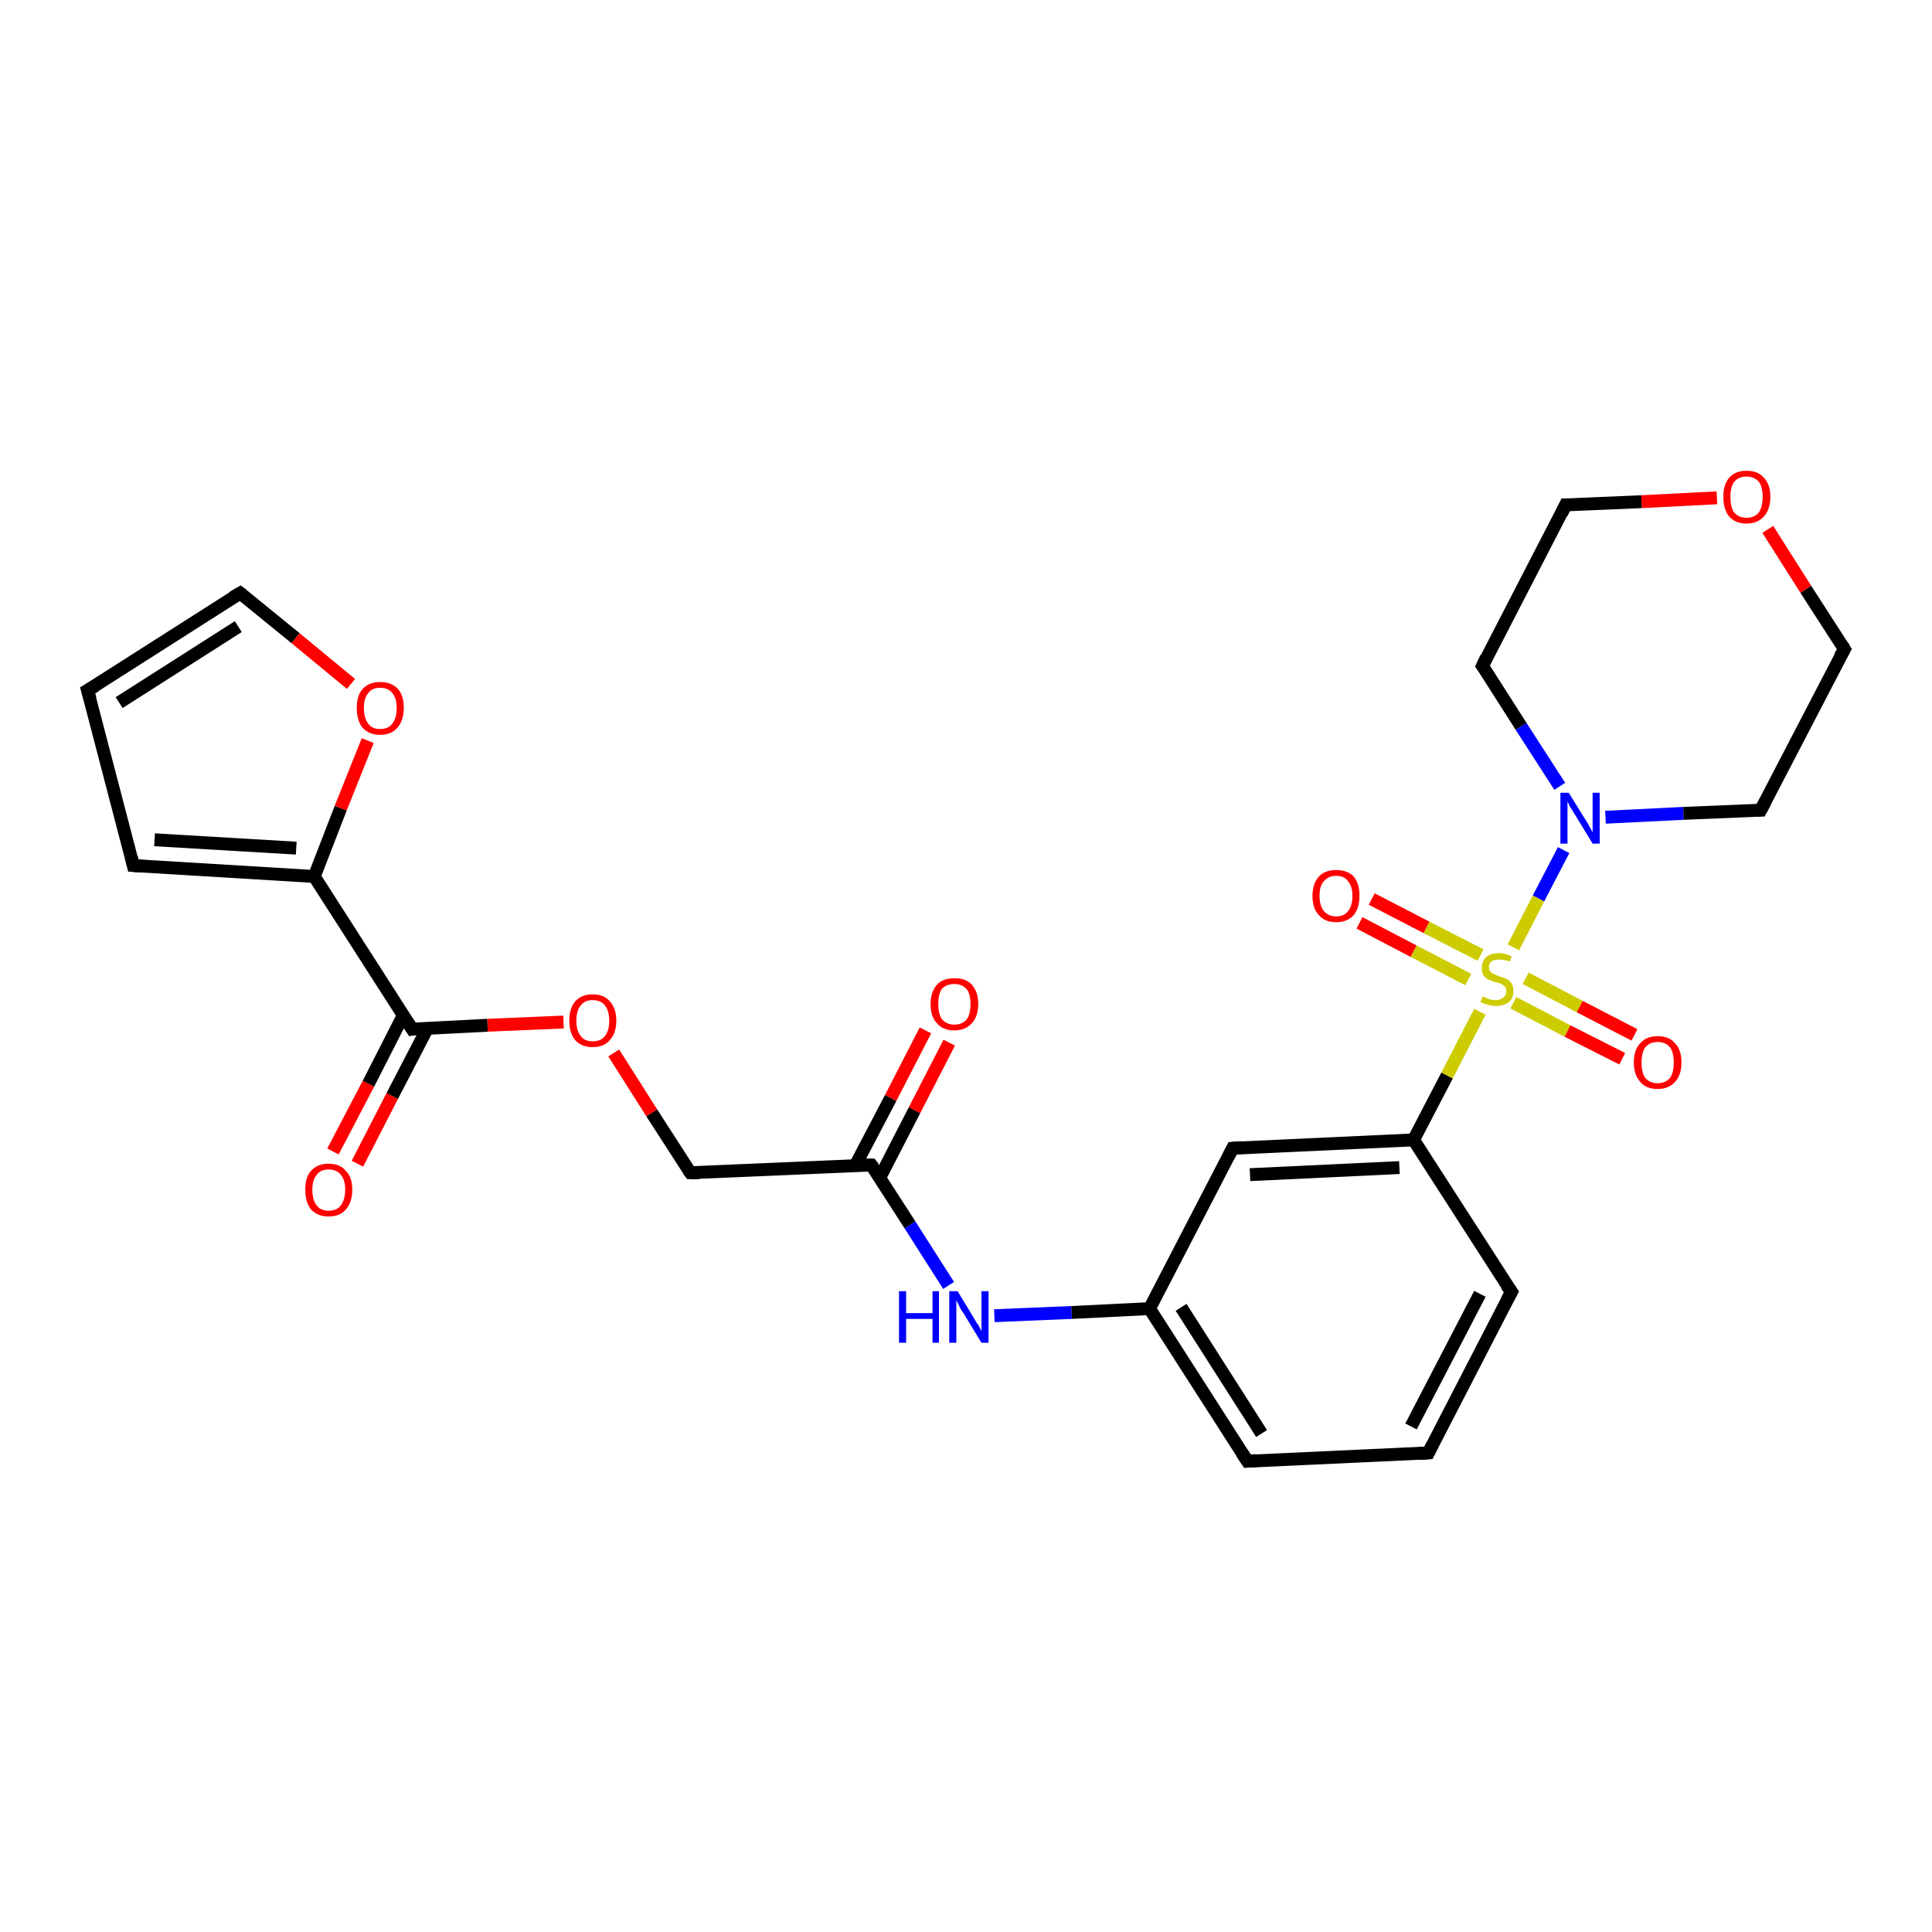 <?xml version='1.0' encoding='iso-8859-1'?>
<svg version='1.1' baseProfile='full'
              xmlns='http://www.w3.org/2000/svg'
                      xmlns:rdkit='http://www.rdkit.org/xml'
                      xmlns:xlink='http://www.w3.org/1999/xlink'
                  xml:space='preserve'
width='300px' height='300px' viewBox='0 0 300 300'>
<!-- END OF HEADER -->
<rect style='opacity:1.0;fill:#FFFFFF;stroke:none' width='300.0' height='300.0' x='0.0' y='0.0'> </rect>
<path class='bond-0 atom-0 atom-1' d='M 147.4,161.9 L 142.0,172.4' style='fill:none;fill-rule:evenodd;stroke:#FF0000;stroke-width:2.0px;stroke-linecap:butt;stroke-linejoin:miter;stroke-opacity:1' />
<path class='bond-0 atom-0 atom-1' d='M 142.0,172.4 L 136.6,182.9' style='fill:none;fill-rule:evenodd;stroke:#000000;stroke-width:2.0px;stroke-linecap:butt;stroke-linejoin:miter;stroke-opacity:1' />
<path class='bond-0 atom-0 atom-1' d='M 143.7,160.0 L 138.3,170.5' style='fill:none;fill-rule:evenodd;stroke:#FF0000;stroke-width:2.0px;stroke-linecap:butt;stroke-linejoin:miter;stroke-opacity:1' />
<path class='bond-0 atom-0 atom-1' d='M 138.3,170.5 L 132.8,181.0' style='fill:none;fill-rule:evenodd;stroke:#000000;stroke-width:2.0px;stroke-linecap:butt;stroke-linejoin:miter;stroke-opacity:1' />
<path class='bond-1 atom-1 atom-2' d='M 135.3,180.9 L 107.2,182.1' style='fill:none;fill-rule:evenodd;stroke:#000000;stroke-width:2.0px;stroke-linecap:butt;stroke-linejoin:miter;stroke-opacity:1' />
<path class='bond-2 atom-2 atom-3' d='M 107.2,182.1 L 101.2,172.8' style='fill:none;fill-rule:evenodd;stroke:#000000;stroke-width:2.0px;stroke-linecap:butt;stroke-linejoin:miter;stroke-opacity:1' />
<path class='bond-2 atom-2 atom-3' d='M 101.2,172.8 L 95.3,163.5' style='fill:none;fill-rule:evenodd;stroke:#FF0000;stroke-width:2.0px;stroke-linecap:butt;stroke-linejoin:miter;stroke-opacity:1' />
<path class='bond-3 atom-3 atom-4' d='M 87.5,158.7 L 75.7,159.2' style='fill:none;fill-rule:evenodd;stroke:#FF0000;stroke-width:2.0px;stroke-linecap:butt;stroke-linejoin:miter;stroke-opacity:1' />
<path class='bond-3 atom-3 atom-4' d='M 75.7,159.2 L 64.0,159.8' style='fill:none;fill-rule:evenodd;stroke:#000000;stroke-width:2.0px;stroke-linecap:butt;stroke-linejoin:miter;stroke-opacity:1' />
<path class='bond-4 atom-4 atom-5' d='M 62.6,157.7 L 57.2,168.3' style='fill:none;fill-rule:evenodd;stroke:#000000;stroke-width:2.0px;stroke-linecap:butt;stroke-linejoin:miter;stroke-opacity:1' />
<path class='bond-4 atom-4 atom-5' d='M 57.2,168.3 L 51.7,178.8' style='fill:none;fill-rule:evenodd;stroke:#FF0000;stroke-width:2.0px;stroke-linecap:butt;stroke-linejoin:miter;stroke-opacity:1' />
<path class='bond-4 atom-4 atom-5' d='M 66.4,159.6 L 60.9,170.2' style='fill:none;fill-rule:evenodd;stroke:#000000;stroke-width:2.0px;stroke-linecap:butt;stroke-linejoin:miter;stroke-opacity:1' />
<path class='bond-4 atom-4 atom-5' d='M 60.9,170.2 L 55.5,180.7' style='fill:none;fill-rule:evenodd;stroke:#FF0000;stroke-width:2.0px;stroke-linecap:butt;stroke-linejoin:miter;stroke-opacity:1' />
<path class='bond-5 atom-4 atom-6' d='M 64.0,159.8 L 48.8,136.1' style='fill:none;fill-rule:evenodd;stroke:#000000;stroke-width:2.0px;stroke-linecap:butt;stroke-linejoin:miter;stroke-opacity:1' />
<path class='bond-6 atom-6 atom-7' d='M 48.8,136.1 L 20.7,134.4' style='fill:none;fill-rule:evenodd;stroke:#000000;stroke-width:2.0px;stroke-linecap:butt;stroke-linejoin:miter;stroke-opacity:1' />
<path class='bond-6 atom-6 atom-7' d='M 46.0,131.7 L 24.0,130.4' style='fill:none;fill-rule:evenodd;stroke:#000000;stroke-width:2.0px;stroke-linecap:butt;stroke-linejoin:miter;stroke-opacity:1' />
<path class='bond-7 atom-7 atom-8' d='M 20.7,134.4 L 13.6,107.2' style='fill:none;fill-rule:evenodd;stroke:#000000;stroke-width:2.0px;stroke-linecap:butt;stroke-linejoin:miter;stroke-opacity:1' />
<path class='bond-8 atom-8 atom-9' d='M 13.6,107.2 L 37.3,92.1' style='fill:none;fill-rule:evenodd;stroke:#000000;stroke-width:2.0px;stroke-linecap:butt;stroke-linejoin:miter;stroke-opacity:1' />
<path class='bond-8 atom-8 atom-9' d='M 18.5,109.1 L 37.0,97.3' style='fill:none;fill-rule:evenodd;stroke:#000000;stroke-width:2.0px;stroke-linecap:butt;stroke-linejoin:miter;stroke-opacity:1' />
<path class='bond-9 atom-9 atom-10' d='M 37.3,92.1 L 45.9,99.1' style='fill:none;fill-rule:evenodd;stroke:#000000;stroke-width:2.0px;stroke-linecap:butt;stroke-linejoin:miter;stroke-opacity:1' />
<path class='bond-9 atom-9 atom-10' d='M 45.9,99.1 L 54.5,106.2' style='fill:none;fill-rule:evenodd;stroke:#FF0000;stroke-width:2.0px;stroke-linecap:butt;stroke-linejoin:miter;stroke-opacity:1' />
<path class='bond-10 atom-1 atom-11' d='M 135.3,180.9 L 141.3,190.2' style='fill:none;fill-rule:evenodd;stroke:#000000;stroke-width:2.0px;stroke-linecap:butt;stroke-linejoin:miter;stroke-opacity:1' />
<path class='bond-10 atom-1 atom-11' d='M 141.3,190.2 L 147.3,199.6' style='fill:none;fill-rule:evenodd;stroke:#0000FF;stroke-width:2.0px;stroke-linecap:butt;stroke-linejoin:miter;stroke-opacity:1' />
<path class='bond-11 atom-11 atom-12' d='M 154.4,204.3 L 166.4,203.8' style='fill:none;fill-rule:evenodd;stroke:#0000FF;stroke-width:2.0px;stroke-linecap:butt;stroke-linejoin:miter;stroke-opacity:1' />
<path class='bond-11 atom-11 atom-12' d='M 166.4,203.8 L 178.5,203.2' style='fill:none;fill-rule:evenodd;stroke:#000000;stroke-width:2.0px;stroke-linecap:butt;stroke-linejoin:miter;stroke-opacity:1' />
<path class='bond-12 atom-12 atom-13' d='M 178.5,203.2 L 193.7,226.9' style='fill:none;fill-rule:evenodd;stroke:#000000;stroke-width:2.0px;stroke-linecap:butt;stroke-linejoin:miter;stroke-opacity:1' />
<path class='bond-12 atom-12 atom-13' d='M 183.4,203.0 L 195.9,222.6' style='fill:none;fill-rule:evenodd;stroke:#000000;stroke-width:2.0px;stroke-linecap:butt;stroke-linejoin:miter;stroke-opacity:1' />
<path class='bond-13 atom-13 atom-14' d='M 193.7,226.9 L 221.8,225.6' style='fill:none;fill-rule:evenodd;stroke:#000000;stroke-width:2.0px;stroke-linecap:butt;stroke-linejoin:miter;stroke-opacity:1' />
<path class='bond-14 atom-14 atom-15' d='M 221.8,225.6 L 234.7,200.6' style='fill:none;fill-rule:evenodd;stroke:#000000;stroke-width:2.0px;stroke-linecap:butt;stroke-linejoin:miter;stroke-opacity:1' />
<path class='bond-14 atom-14 atom-15' d='M 219.1,221.5 L 229.8,200.9' style='fill:none;fill-rule:evenodd;stroke:#000000;stroke-width:2.0px;stroke-linecap:butt;stroke-linejoin:miter;stroke-opacity:1' />
<path class='bond-15 atom-15 atom-16' d='M 234.7,200.6 L 219.5,177.0' style='fill:none;fill-rule:evenodd;stroke:#000000;stroke-width:2.0px;stroke-linecap:butt;stroke-linejoin:miter;stroke-opacity:1' />
<path class='bond-16 atom-16 atom-17' d='M 219.5,177.0 L 224.7,167.0' style='fill:none;fill-rule:evenodd;stroke:#000000;stroke-width:2.0px;stroke-linecap:butt;stroke-linejoin:miter;stroke-opacity:1' />
<path class='bond-16 atom-16 atom-17' d='M 224.7,167.0 L 229.8,157.1' style='fill:none;fill-rule:evenodd;stroke:#CCCC00;stroke-width:2.0px;stroke-linecap:butt;stroke-linejoin:miter;stroke-opacity:1' />
<path class='bond-17 atom-17 atom-18' d='M 235.0,155.7 L 243.4,160.1' style='fill:none;fill-rule:evenodd;stroke:#CCCC00;stroke-width:2.0px;stroke-linecap:butt;stroke-linejoin:miter;stroke-opacity:1' />
<path class='bond-17 atom-17 atom-18' d='M 243.4,160.1 L 251.9,164.4' style='fill:none;fill-rule:evenodd;stroke:#FF0000;stroke-width:2.0px;stroke-linecap:butt;stroke-linejoin:miter;stroke-opacity:1' />
<path class='bond-17 atom-17 atom-18' d='M 236.9,151.9 L 245.3,156.3' style='fill:none;fill-rule:evenodd;stroke:#CCCC00;stroke-width:2.0px;stroke-linecap:butt;stroke-linejoin:miter;stroke-opacity:1' />
<path class='bond-17 atom-17 atom-18' d='M 245.3,156.3 L 253.8,160.7' style='fill:none;fill-rule:evenodd;stroke:#FF0000;stroke-width:2.0px;stroke-linecap:butt;stroke-linejoin:miter;stroke-opacity:1' />
<path class='bond-18 atom-17 atom-19' d='M 229.9,148.3 L 221.5,144.0' style='fill:none;fill-rule:evenodd;stroke:#CCCC00;stroke-width:2.0px;stroke-linecap:butt;stroke-linejoin:miter;stroke-opacity:1' />
<path class='bond-18 atom-17 atom-19' d='M 221.5,144.0 L 213.0,139.6' style='fill:none;fill-rule:evenodd;stroke:#FF0000;stroke-width:2.0px;stroke-linecap:butt;stroke-linejoin:miter;stroke-opacity:1' />
<path class='bond-18 atom-17 atom-19' d='M 228.0,152.1 L 219.5,147.7' style='fill:none;fill-rule:evenodd;stroke:#CCCC00;stroke-width:2.0px;stroke-linecap:butt;stroke-linejoin:miter;stroke-opacity:1' />
<path class='bond-18 atom-17 atom-19' d='M 219.5,147.7 L 211.1,143.3' style='fill:none;fill-rule:evenodd;stroke:#FF0000;stroke-width:2.0px;stroke-linecap:butt;stroke-linejoin:miter;stroke-opacity:1' />
<path class='bond-19 atom-17 atom-20' d='M 235.0,147.1 L 238.9,139.5' style='fill:none;fill-rule:evenodd;stroke:#CCCC00;stroke-width:2.0px;stroke-linecap:butt;stroke-linejoin:miter;stroke-opacity:1' />
<path class='bond-19 atom-17 atom-20' d='M 238.9,139.5 L 242.8,132.0' style='fill:none;fill-rule:evenodd;stroke:#0000FF;stroke-width:2.0px;stroke-linecap:butt;stroke-linejoin:miter;stroke-opacity:1' />
<path class='bond-20 atom-20 atom-21' d='M 249.3,126.9 L 261.4,126.3' style='fill:none;fill-rule:evenodd;stroke:#0000FF;stroke-width:2.0px;stroke-linecap:butt;stroke-linejoin:miter;stroke-opacity:1' />
<path class='bond-20 atom-20 atom-21' d='M 261.4,126.3 L 273.4,125.8' style='fill:none;fill-rule:evenodd;stroke:#000000;stroke-width:2.0px;stroke-linecap:butt;stroke-linejoin:miter;stroke-opacity:1' />
<path class='bond-21 atom-21 atom-22' d='M 273.4,125.8 L 286.4,100.8' style='fill:none;fill-rule:evenodd;stroke:#000000;stroke-width:2.0px;stroke-linecap:butt;stroke-linejoin:miter;stroke-opacity:1' />
<path class='bond-22 atom-22 atom-23' d='M 286.4,100.8 L 280.4,91.5' style='fill:none;fill-rule:evenodd;stroke:#000000;stroke-width:2.0px;stroke-linecap:butt;stroke-linejoin:miter;stroke-opacity:1' />
<path class='bond-22 atom-22 atom-23' d='M 280.4,91.5 L 274.5,82.2' style='fill:none;fill-rule:evenodd;stroke:#FF0000;stroke-width:2.0px;stroke-linecap:butt;stroke-linejoin:miter;stroke-opacity:1' />
<path class='bond-23 atom-23 atom-24' d='M 266.6,77.3 L 254.9,77.9' style='fill:none;fill-rule:evenodd;stroke:#FF0000;stroke-width:2.0px;stroke-linecap:butt;stroke-linejoin:miter;stroke-opacity:1' />
<path class='bond-23 atom-23 atom-24' d='M 254.9,77.9 L 243.1,78.4' style='fill:none;fill-rule:evenodd;stroke:#000000;stroke-width:2.0px;stroke-linecap:butt;stroke-linejoin:miter;stroke-opacity:1' />
<path class='bond-24 atom-24 atom-25' d='M 243.1,78.4 L 230.2,103.4' style='fill:none;fill-rule:evenodd;stroke:#000000;stroke-width:2.0px;stroke-linecap:butt;stroke-linejoin:miter;stroke-opacity:1' />
<path class='bond-25 atom-16 atom-26' d='M 219.5,177.0 L 191.4,178.3' style='fill:none;fill-rule:evenodd;stroke:#000000;stroke-width:2.0px;stroke-linecap:butt;stroke-linejoin:miter;stroke-opacity:1' />
<path class='bond-25 atom-16 atom-26' d='M 217.3,181.3 L 194.1,182.4' style='fill:none;fill-rule:evenodd;stroke:#000000;stroke-width:2.0px;stroke-linecap:butt;stroke-linejoin:miter;stroke-opacity:1' />
<path class='bond-26 atom-10 atom-6' d='M 57.1,115.0 L 52.9,125.5' style='fill:none;fill-rule:evenodd;stroke:#FF0000;stroke-width:2.0px;stroke-linecap:butt;stroke-linejoin:miter;stroke-opacity:1' />
<path class='bond-26 atom-10 atom-6' d='M 52.9,125.5 L 48.8,136.1' style='fill:none;fill-rule:evenodd;stroke:#000000;stroke-width:2.0px;stroke-linecap:butt;stroke-linejoin:miter;stroke-opacity:1' />
<path class='bond-27 atom-26 atom-12' d='M 191.4,178.3 L 178.5,203.2' style='fill:none;fill-rule:evenodd;stroke:#000000;stroke-width:2.0px;stroke-linecap:butt;stroke-linejoin:miter;stroke-opacity:1' />
<path class='bond-28 atom-25 atom-20' d='M 230.2,103.4 L 236.2,112.8' style='fill:none;fill-rule:evenodd;stroke:#000000;stroke-width:2.0px;stroke-linecap:butt;stroke-linejoin:miter;stroke-opacity:1' />
<path class='bond-28 atom-25 atom-20' d='M 236.2,112.8 L 242.2,122.1' style='fill:none;fill-rule:evenodd;stroke:#0000FF;stroke-width:2.0px;stroke-linecap:butt;stroke-linejoin:miter;stroke-opacity:1' />
<path d='M 133.9,180.9 L 135.3,180.9 L 135.6,181.3' style='fill:none;stroke:#000000;stroke-width:2.0px;stroke-linecap:butt;stroke-linejoin:miter;stroke-opacity:1;' />
<path d='M 108.6,182.1 L 107.2,182.1 L 106.9,181.7' style='fill:none;stroke:#000000;stroke-width:2.0px;stroke-linecap:butt;stroke-linejoin:miter;stroke-opacity:1;' />
<path d='M 64.5,159.7 L 64.0,159.8 L 63.2,158.6' style='fill:none;stroke:#000000;stroke-width:2.0px;stroke-linecap:butt;stroke-linejoin:miter;stroke-opacity:1;' />
<path d='M 22.1,134.5 L 20.7,134.4 L 20.4,133.1' style='fill:none;stroke:#000000;stroke-width:2.0px;stroke-linecap:butt;stroke-linejoin:miter;stroke-opacity:1;' />
<path d='M 14.0,108.6 L 13.6,107.2 L 14.8,106.5' style='fill:none;stroke:#000000;stroke-width:2.0px;stroke-linecap:butt;stroke-linejoin:miter;stroke-opacity:1;' />
<path d='M 36.1,92.8 L 37.3,92.1 L 37.7,92.4' style='fill:none;stroke:#000000;stroke-width:2.0px;stroke-linecap:butt;stroke-linejoin:miter;stroke-opacity:1;' />
<path d='M 192.9,225.7 L 193.7,226.9 L 195.1,226.8' style='fill:none;stroke:#000000;stroke-width:2.0px;stroke-linecap:butt;stroke-linejoin:miter;stroke-opacity:1;' />
<path d='M 220.4,225.7 L 221.8,225.6 L 222.4,224.4' style='fill:none;stroke:#000000;stroke-width:2.0px;stroke-linecap:butt;stroke-linejoin:miter;stroke-opacity:1;' />
<path d='M 234.0,201.9 L 234.7,200.6 L 233.9,199.5' style='fill:none;stroke:#000000;stroke-width:2.0px;stroke-linecap:butt;stroke-linejoin:miter;stroke-opacity:1;' />
<path d='M 272.8,125.8 L 273.4,125.8 L 274.1,124.5' style='fill:none;stroke:#000000;stroke-width:2.0px;stroke-linecap:butt;stroke-linejoin:miter;stroke-opacity:1;' />
<path d='M 285.7,102.0 L 286.4,100.8 L 286.1,100.3' style='fill:none;stroke:#000000;stroke-width:2.0px;stroke-linecap:butt;stroke-linejoin:miter;stroke-opacity:1;' />
<path d='M 243.7,78.4 L 243.1,78.4 L 242.5,79.7' style='fill:none;stroke:#000000;stroke-width:2.0px;stroke-linecap:butt;stroke-linejoin:miter;stroke-opacity:1;' />
<path d='M 230.8,102.1 L 230.2,103.4 L 230.5,103.8' style='fill:none;stroke:#000000;stroke-width:2.0px;stroke-linecap:butt;stroke-linejoin:miter;stroke-opacity:1;' />
<path d='M 192.8,178.2 L 191.4,178.3 L 190.8,179.5' style='fill:none;stroke:#000000;stroke-width:2.0px;stroke-linecap:butt;stroke-linejoin:miter;stroke-opacity:1;' />
<path class='atom-0' d='M 144.5 155.9
Q 144.5 154.0, 145.5 152.9
Q 146.4 151.9, 148.2 151.9
Q 150.0 151.9, 150.9 152.9
Q 151.9 154.0, 151.9 155.9
Q 151.9 157.8, 150.9 158.9
Q 149.9 160.0, 148.2 160.0
Q 146.4 160.0, 145.5 158.9
Q 144.5 157.9, 144.5 155.9
M 148.2 159.1
Q 149.4 159.1, 150.1 158.3
Q 150.7 157.5, 150.7 155.9
Q 150.7 154.3, 150.1 153.6
Q 149.4 152.8, 148.2 152.8
Q 147.0 152.8, 146.3 153.5
Q 145.7 154.3, 145.7 155.9
Q 145.7 157.5, 146.3 158.3
Q 147.0 159.1, 148.2 159.1
' fill='#FF0000'/>
<path class='atom-3' d='M 88.4 158.5
Q 88.4 156.6, 89.3 155.5
Q 90.3 154.4, 92.0 154.4
Q 93.8 154.4, 94.7 155.5
Q 95.7 156.6, 95.7 158.5
Q 95.7 160.4, 94.7 161.5
Q 93.8 162.6, 92.0 162.6
Q 90.3 162.6, 89.3 161.5
Q 88.4 160.4, 88.4 158.5
M 92.0 161.7
Q 93.3 161.7, 93.9 160.9
Q 94.6 160.1, 94.6 158.5
Q 94.6 156.9, 93.9 156.1
Q 93.3 155.3, 92.0 155.3
Q 90.8 155.3, 90.2 156.1
Q 89.5 156.9, 89.5 158.5
Q 89.5 160.1, 90.2 160.9
Q 90.8 161.7, 92.0 161.7
' fill='#FF0000'/>
<path class='atom-5' d='M 47.4 184.7
Q 47.4 182.8, 48.3 181.8
Q 49.3 180.7, 51.0 180.7
Q 52.8 180.7, 53.7 181.8
Q 54.7 182.8, 54.7 184.7
Q 54.7 186.7, 53.7 187.8
Q 52.8 188.9, 51.0 188.9
Q 49.3 188.9, 48.3 187.8
Q 47.4 186.7, 47.4 184.7
M 51.0 188.0
Q 52.3 188.0, 52.9 187.2
Q 53.6 186.3, 53.6 184.7
Q 53.6 183.2, 52.9 182.4
Q 52.3 181.6, 51.0 181.6
Q 49.8 181.6, 49.2 182.4
Q 48.5 183.2, 48.5 184.7
Q 48.5 186.4, 49.2 187.2
Q 49.8 188.0, 51.0 188.0
' fill='#FF0000'/>
<path class='atom-10' d='M 55.4 109.9
Q 55.4 108.0, 56.3 107.0
Q 57.3 105.9, 59.0 105.9
Q 60.8 105.9, 61.8 107.0
Q 62.7 108.0, 62.7 109.9
Q 62.7 111.9, 61.7 113.0
Q 60.8 114.1, 59.0 114.1
Q 57.3 114.1, 56.3 113.0
Q 55.4 111.9, 55.4 109.9
M 59.0 113.2
Q 60.3 113.2, 60.9 112.4
Q 61.6 111.5, 61.6 109.9
Q 61.6 108.4, 60.9 107.6
Q 60.3 106.8, 59.0 106.8
Q 57.8 106.8, 57.2 107.6
Q 56.5 108.4, 56.5 109.9
Q 56.5 111.5, 57.2 112.4
Q 57.8 113.2, 59.0 113.2
' fill='#FF0000'/>
<path class='atom-11' d='M 139.6 200.5
L 140.7 200.5
L 140.7 203.9
L 144.8 203.9
L 144.8 200.5
L 145.8 200.5
L 145.8 208.5
L 144.8 208.5
L 144.8 204.8
L 140.7 204.8
L 140.7 208.5
L 139.6 208.5
L 139.6 200.5
' fill='#0000FF'/>
<path class='atom-11' d='M 148.7 200.5
L 151.3 204.8
Q 151.5 205.2, 152.0 205.9
Q 152.4 206.7, 152.4 206.7
L 152.4 200.5
L 153.5 200.5
L 153.5 208.5
L 152.4 208.5
L 149.6 203.9
Q 149.2 203.4, 148.9 202.7
Q 148.6 202.1, 148.5 201.9
L 148.5 208.5
L 147.4 208.5
L 147.4 200.5
L 148.7 200.5
' fill='#0000FF'/>
<path class='atom-17' d='M 230.2 154.7
Q 230.3 154.8, 230.7 154.9
Q 231.0 155.1, 231.4 155.2
Q 231.8 155.3, 232.2 155.3
Q 233.0 155.3, 233.4 154.9
Q 233.9 154.6, 233.9 153.9
Q 233.9 153.5, 233.7 153.2
Q 233.4 152.9, 233.1 152.8
Q 232.8 152.6, 232.2 152.5
Q 231.5 152.3, 231.1 152.1
Q 230.7 151.9, 230.3 151.4
Q 230.1 151.0, 230.1 150.3
Q 230.1 149.3, 230.7 148.7
Q 231.4 148.0, 232.8 148.0
Q 233.7 148.0, 234.7 148.5
L 234.5 149.3
Q 233.5 149.0, 232.8 149.0
Q 232.0 149.0, 231.6 149.3
Q 231.2 149.6, 231.2 150.1
Q 231.2 150.6, 231.4 150.8
Q 231.6 151.1, 231.9 151.2
Q 232.3 151.4, 232.8 151.6
Q 233.5 151.8, 233.9 152.0
Q 234.4 152.2, 234.7 152.7
Q 235.0 153.1, 235.0 153.9
Q 235.0 155.0, 234.3 155.6
Q 233.5 156.2, 232.3 156.2
Q 231.6 156.2, 231.0 156.0
Q 230.5 155.9, 229.9 155.6
L 230.2 154.7
' fill='#CCCC00'/>
<path class='atom-18' d='M 253.7 165.0
Q 253.7 163.0, 254.7 162.0
Q 255.6 160.9, 257.4 160.9
Q 259.2 160.9, 260.1 162.0
Q 261.1 163.0, 261.1 165.0
Q 261.1 166.9, 260.1 168.0
Q 259.1 169.1, 257.4 169.1
Q 255.6 169.1, 254.7 168.0
Q 253.7 166.9, 253.7 165.0
M 257.4 168.2
Q 258.6 168.2, 259.3 167.4
Q 259.9 166.6, 259.9 165.0
Q 259.9 163.4, 259.3 162.6
Q 258.6 161.8, 257.4 161.8
Q 256.2 161.8, 255.5 162.6
Q 254.9 163.4, 254.9 165.0
Q 254.9 166.6, 255.5 167.4
Q 256.2 168.2, 257.4 168.2
' fill='#FF0000'/>
<path class='atom-19' d='M 203.8 139.1
Q 203.8 137.2, 204.8 136.1
Q 205.7 135.1, 207.5 135.1
Q 209.2 135.1, 210.2 136.1
Q 211.1 137.2, 211.1 139.1
Q 211.1 141.0, 210.2 142.1
Q 209.2 143.2, 207.5 143.2
Q 205.7 143.2, 204.8 142.1
Q 203.8 141.1, 203.8 139.1
M 207.5 142.3
Q 208.7 142.3, 209.3 141.5
Q 210.0 140.7, 210.0 139.1
Q 210.0 137.6, 209.3 136.8
Q 208.7 136.0, 207.5 136.0
Q 206.3 136.0, 205.6 136.8
Q 204.9 137.5, 204.9 139.1
Q 204.9 140.7, 205.6 141.5
Q 206.3 142.3, 207.5 142.3
' fill='#FF0000'/>
<path class='atom-20' d='M 243.6 123.1
L 246.2 127.3
Q 246.5 127.7, 246.9 128.5
Q 247.3 129.2, 247.3 129.3
L 247.3 123.1
L 248.4 123.1
L 248.4 131.0
L 247.3 131.0
L 244.5 126.4
Q 244.2 125.9, 243.8 125.3
Q 243.5 124.6, 243.4 124.5
L 243.4 131.0
L 242.3 131.0
L 242.3 123.1
L 243.6 123.1
' fill='#0000FF'/>
<path class='atom-23' d='M 267.6 77.1
Q 267.6 75.2, 268.5 74.2
Q 269.4 73.1, 271.2 73.1
Q 273.0 73.1, 273.9 74.2
Q 274.9 75.2, 274.9 77.1
Q 274.9 79.1, 273.9 80.2
Q 272.9 81.3, 271.2 81.3
Q 269.5 81.3, 268.5 80.2
Q 267.6 79.1, 267.6 77.1
M 271.2 80.4
Q 272.4 80.4, 273.1 79.6
Q 273.7 78.7, 273.7 77.1
Q 273.7 75.6, 273.1 74.8
Q 272.4 74.0, 271.2 74.0
Q 270.0 74.0, 269.3 74.8
Q 268.7 75.6, 268.7 77.1
Q 268.7 78.8, 269.3 79.6
Q 270.0 80.4, 271.2 80.4
' fill='#FF0000'/>
</svg>
